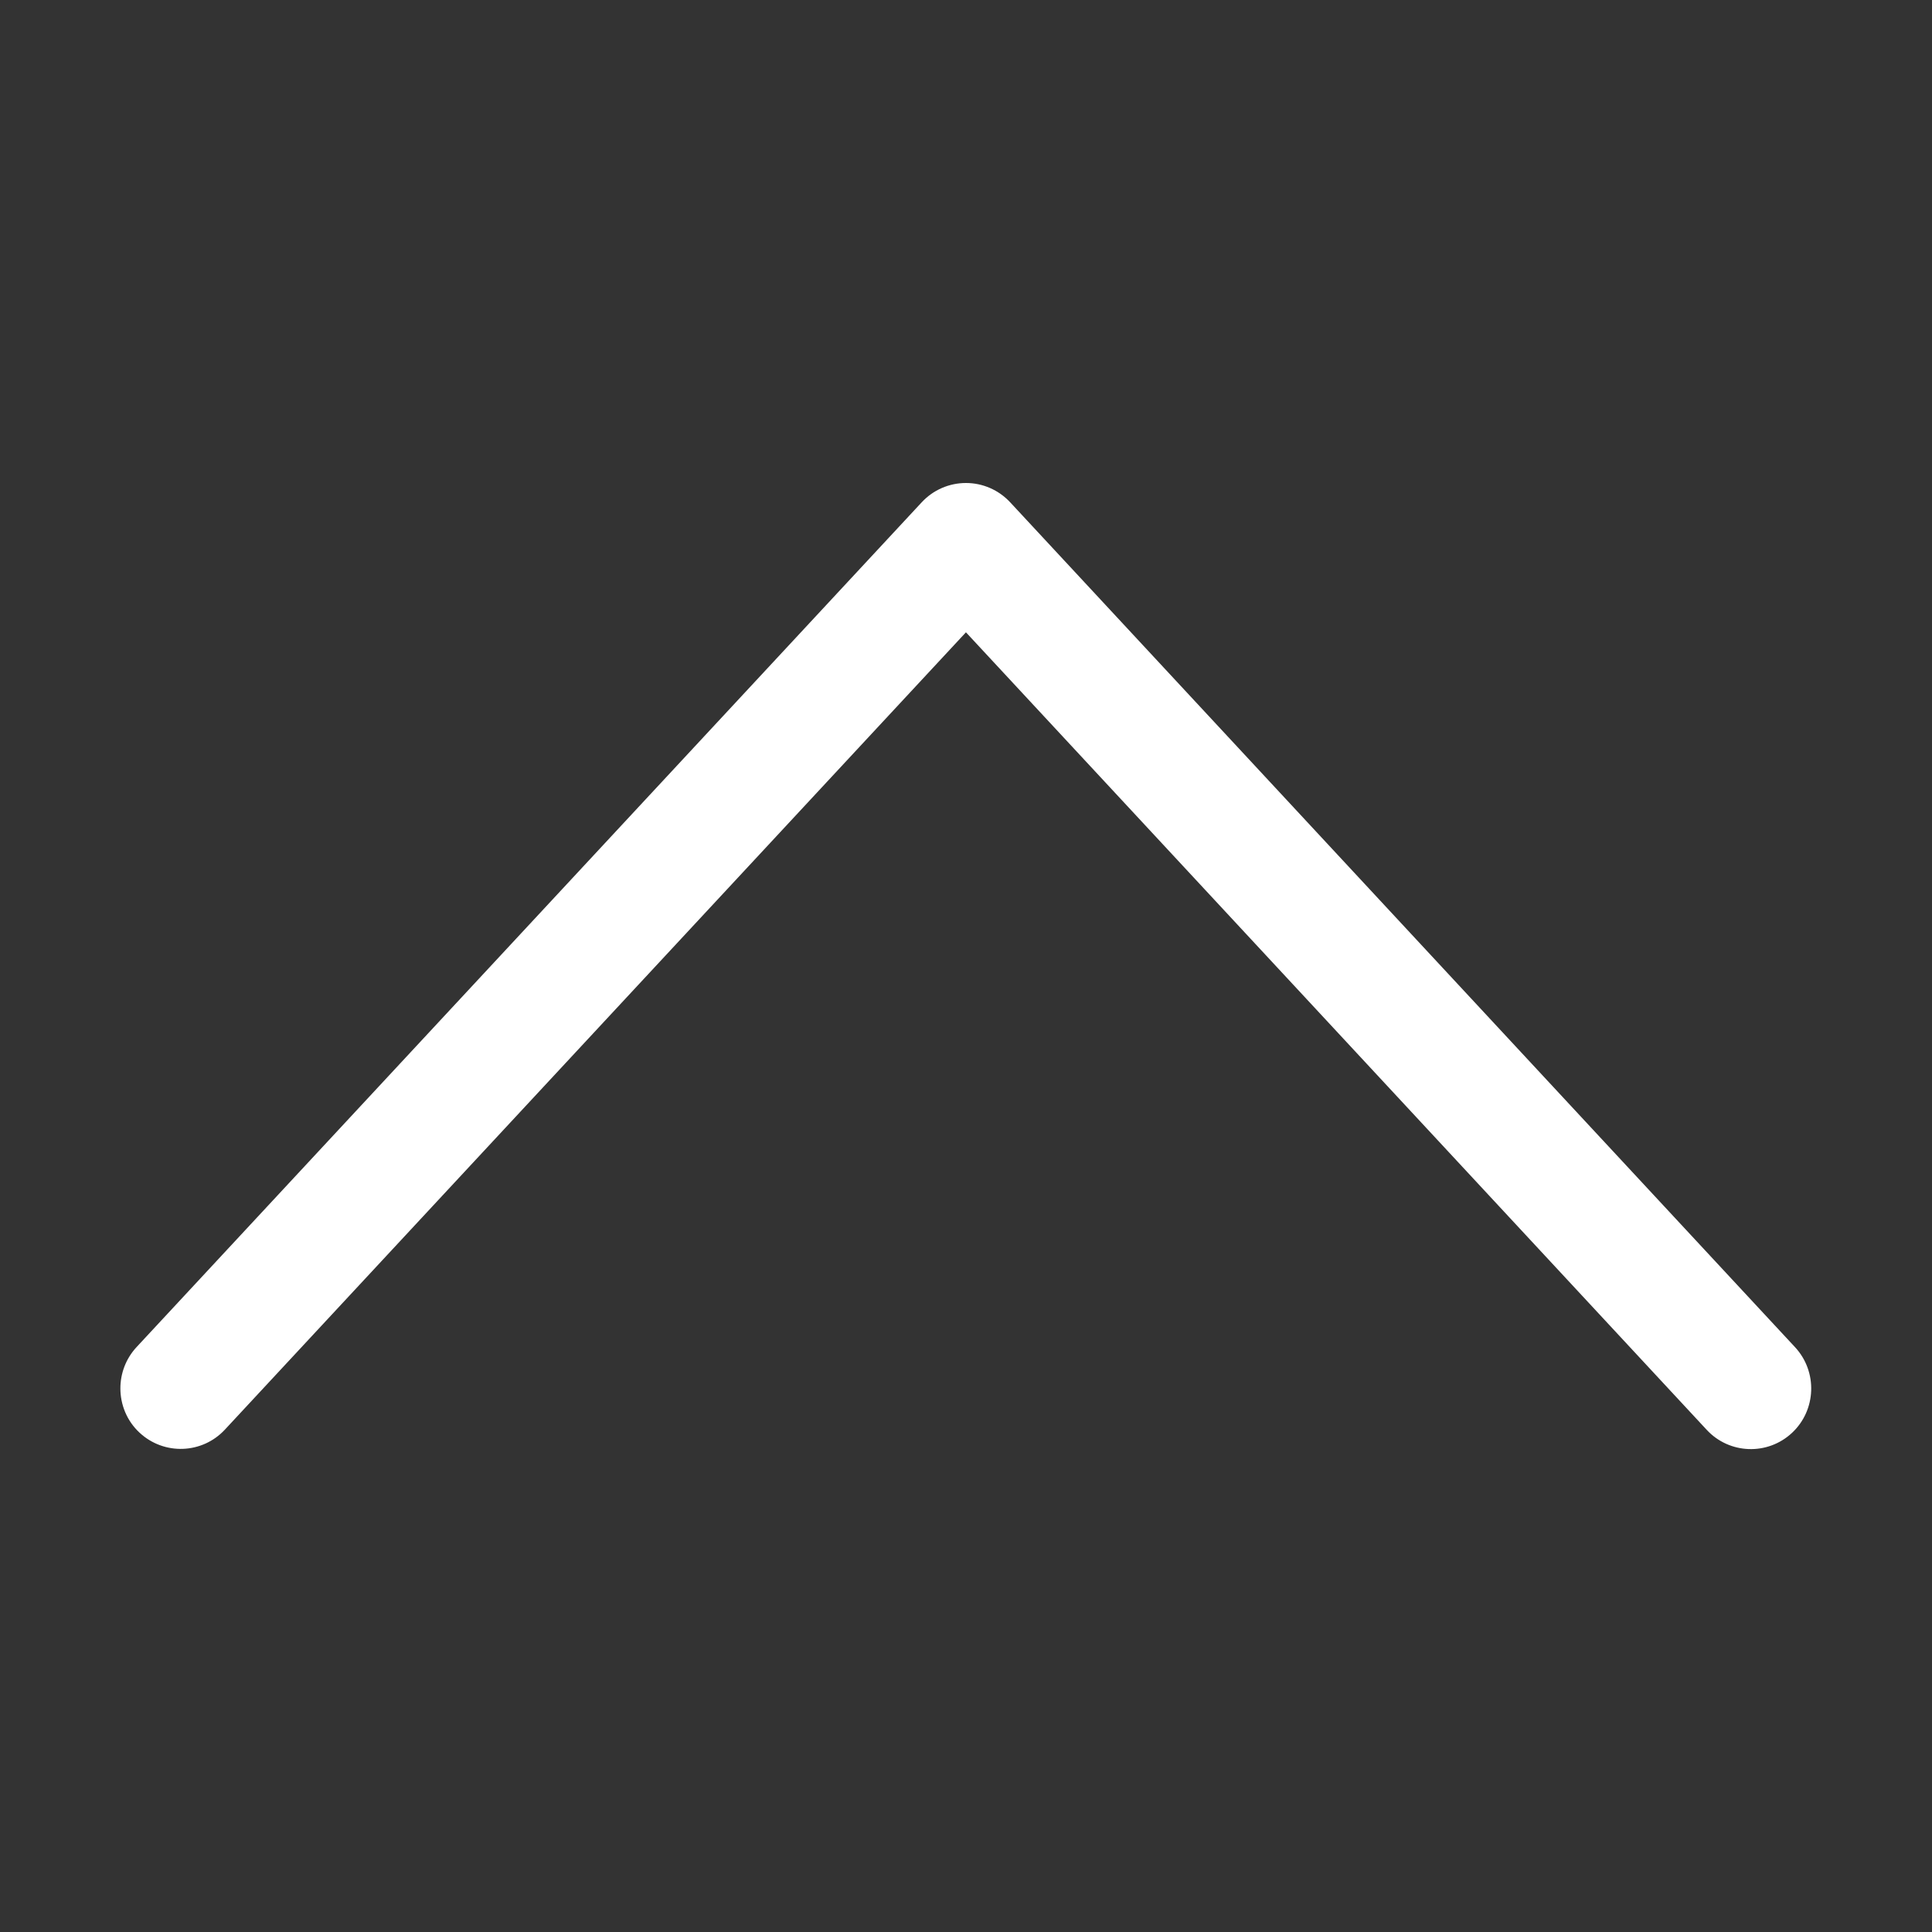 <svg width="16" height="16" viewBox="0 0 16 16" xmlns="http://www.w3.org/2000/svg"><rect x="0" y="0" width="16" height="16" fill="#333333" stroke="none"/><title>navigation/arrow-up_16</title><path d="M8 5.237l6.134 6.604c.188.203.505.214.707.025.201-.188.213-.506.025-.709l-6.5-6.997C8.271 4.058 8.139 4 8 4c-.139 0-.271.057-.366.159l-6.503 6.997c-.09.097-.134.22-.134.342 0 .134.053.269.159.367.202.188.518.177.706-.025l6.138-6.604z" fill="#fff" fill-rule="evenodd"/></svg>
